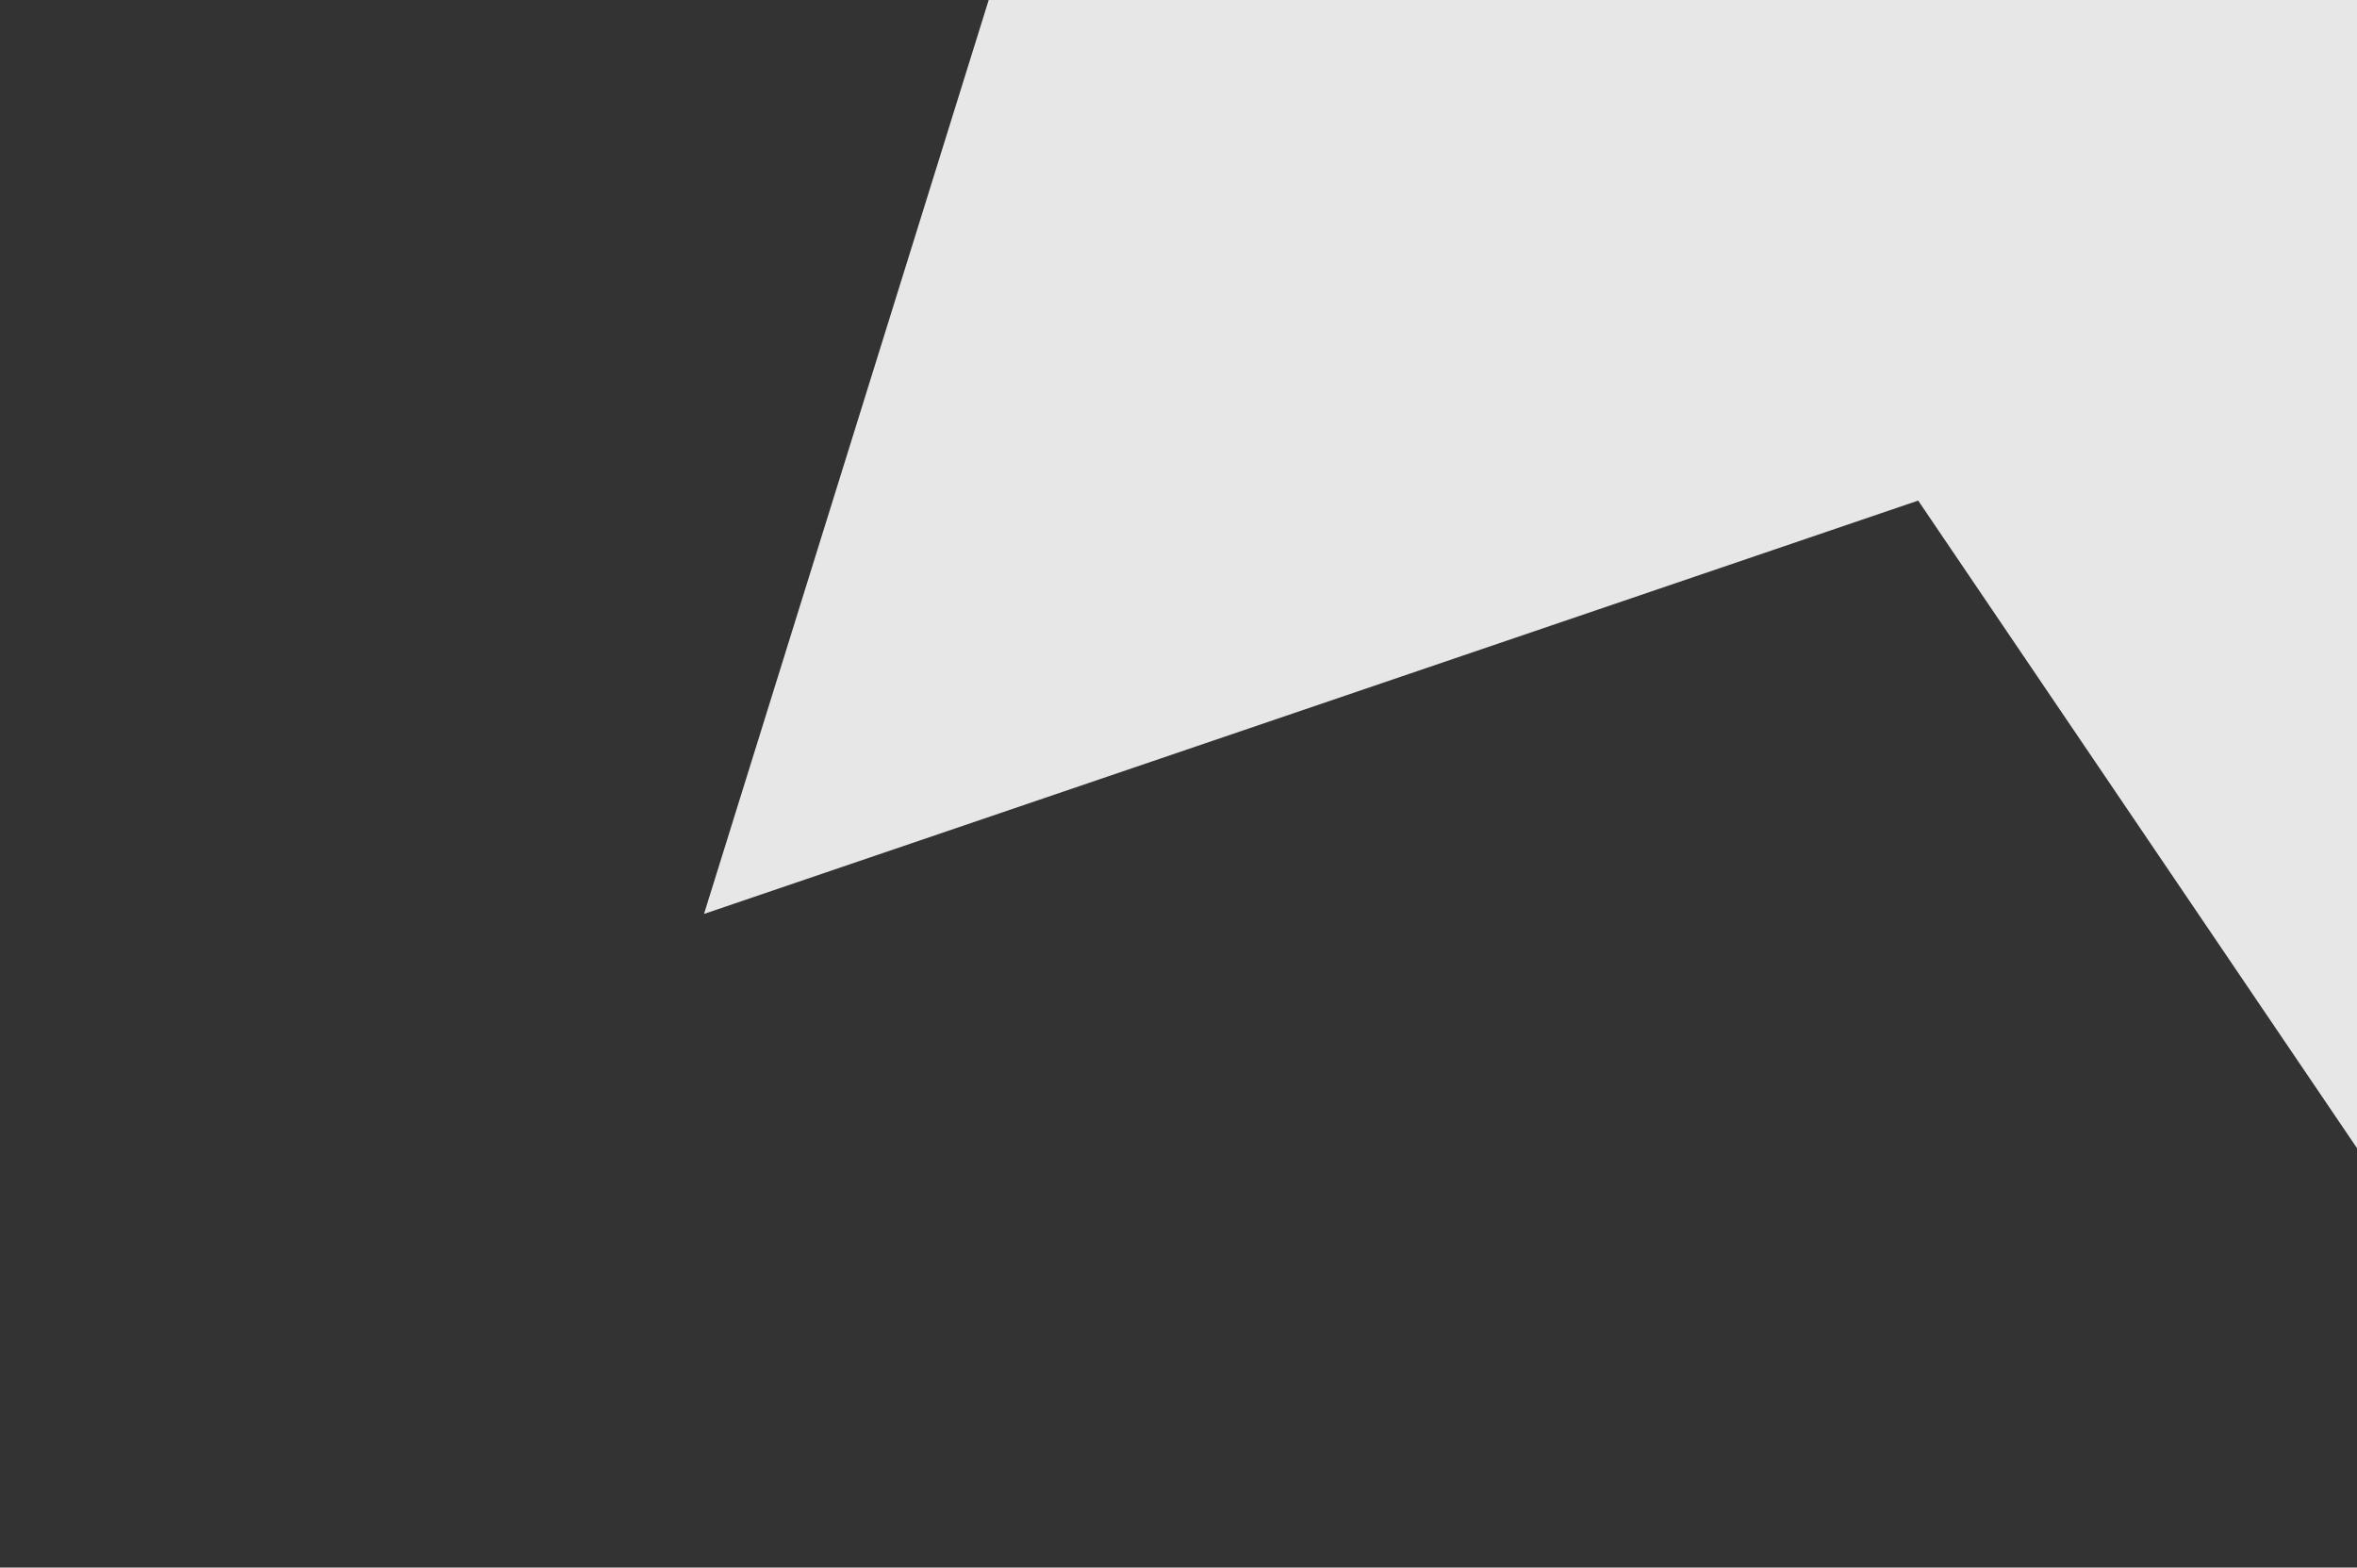 <svg width="406" height="270" viewBox="0 0 406 270" fill="none" xmlns="http://www.w3.org/2000/svg">
<rect x="0" y="0" width="406" height="270" fill="#333333" stroke="none"/>
<path d="M0.915 -172.642L206.797 -252.782L183.926 -472.524L374.947 -361.526L532.489 -516.414L564.807 -297.862L784.129 -271.262L633.408 -109.729L749.356 78.329L529.092 61.204L454.355 269.108L330.411 86.221L121.268 157.415L186.976 -53.516L0.915 -172.642Z" fill="white" fill-opacity="0.88"/>
</svg>
